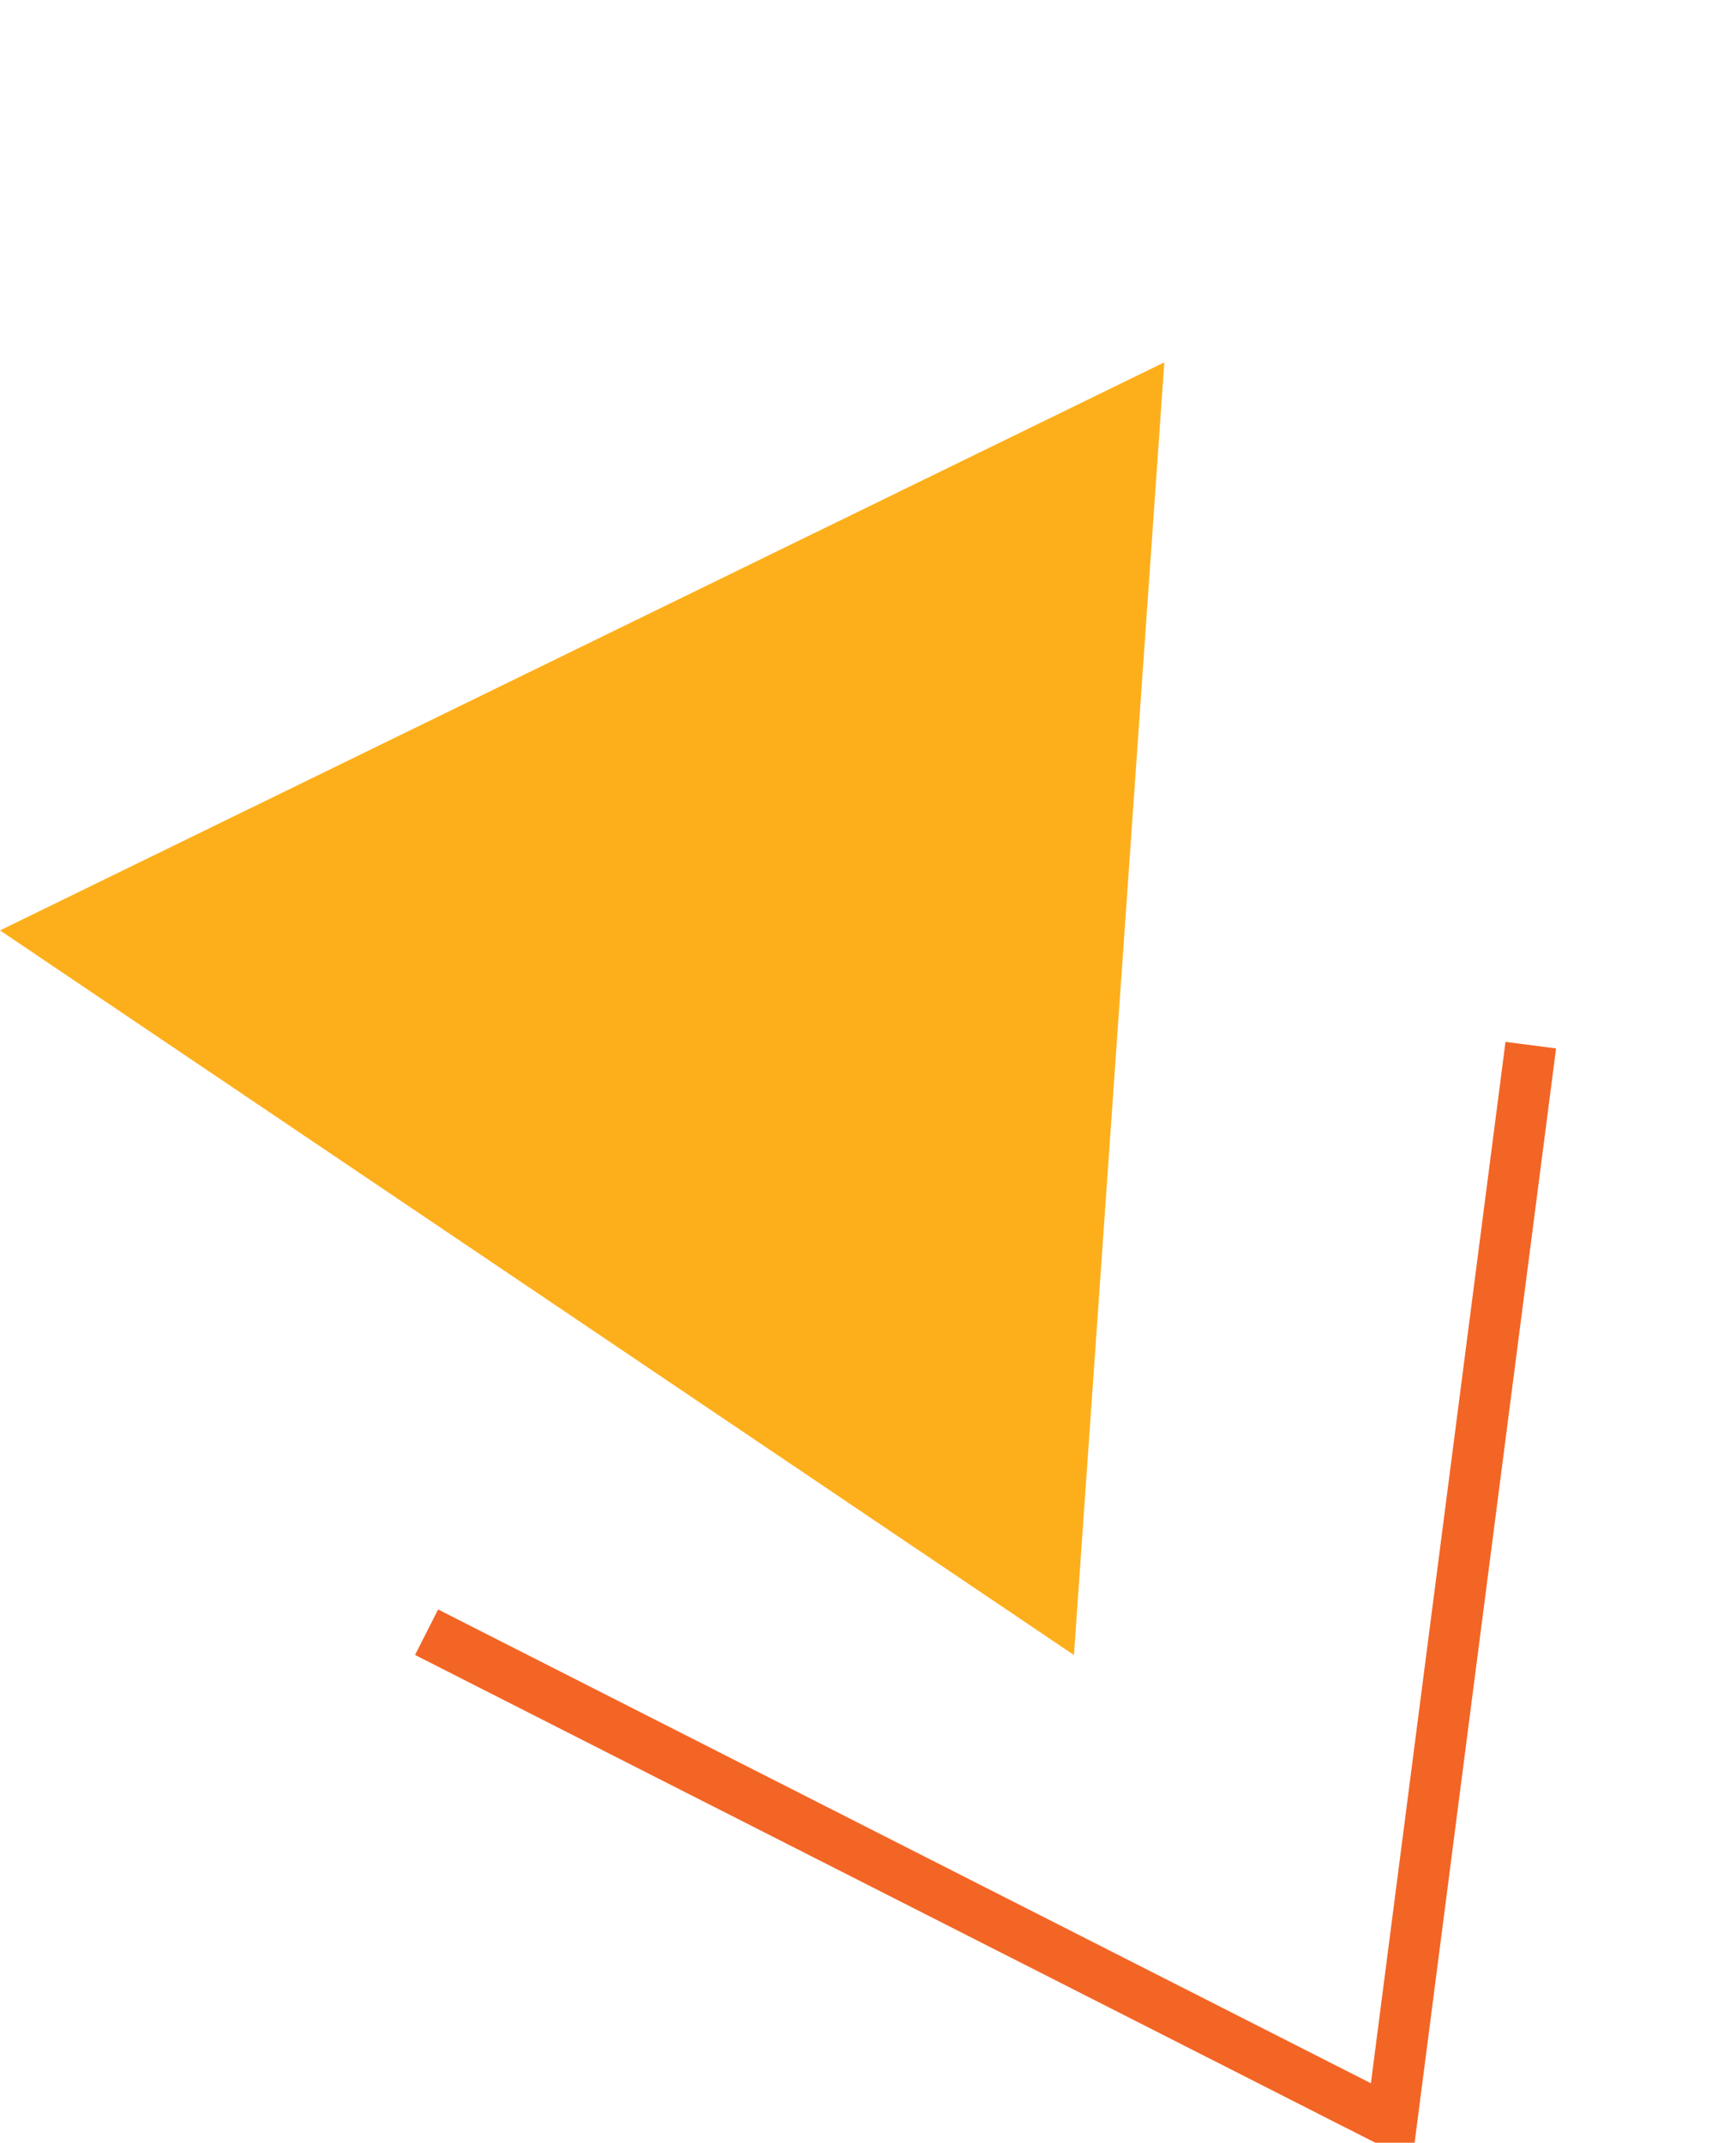 <svg xmlns="http://www.w3.org/2000/svg" width="170.312" height="210.136" viewBox="0 0 170.312 210.136"><g transform="translate(-170.03 -204.844)"><path d="M1429.263,1135.457l31.772,55.031,31.772,55.031H1365.719l31.772-55.031Z" transform="translate(-265.717 -1500.193) rotate(34)" fill="#fdaf1b"/><path d="M-7672.711-20011.061l102.01-30.48-5.4,105.98" transform="matrix(-0.407, 0.914, -0.914, -0.407, -21092.695, -824.301)" fill="none" stroke="#f36525" stroke-width="5"/></g></svg>